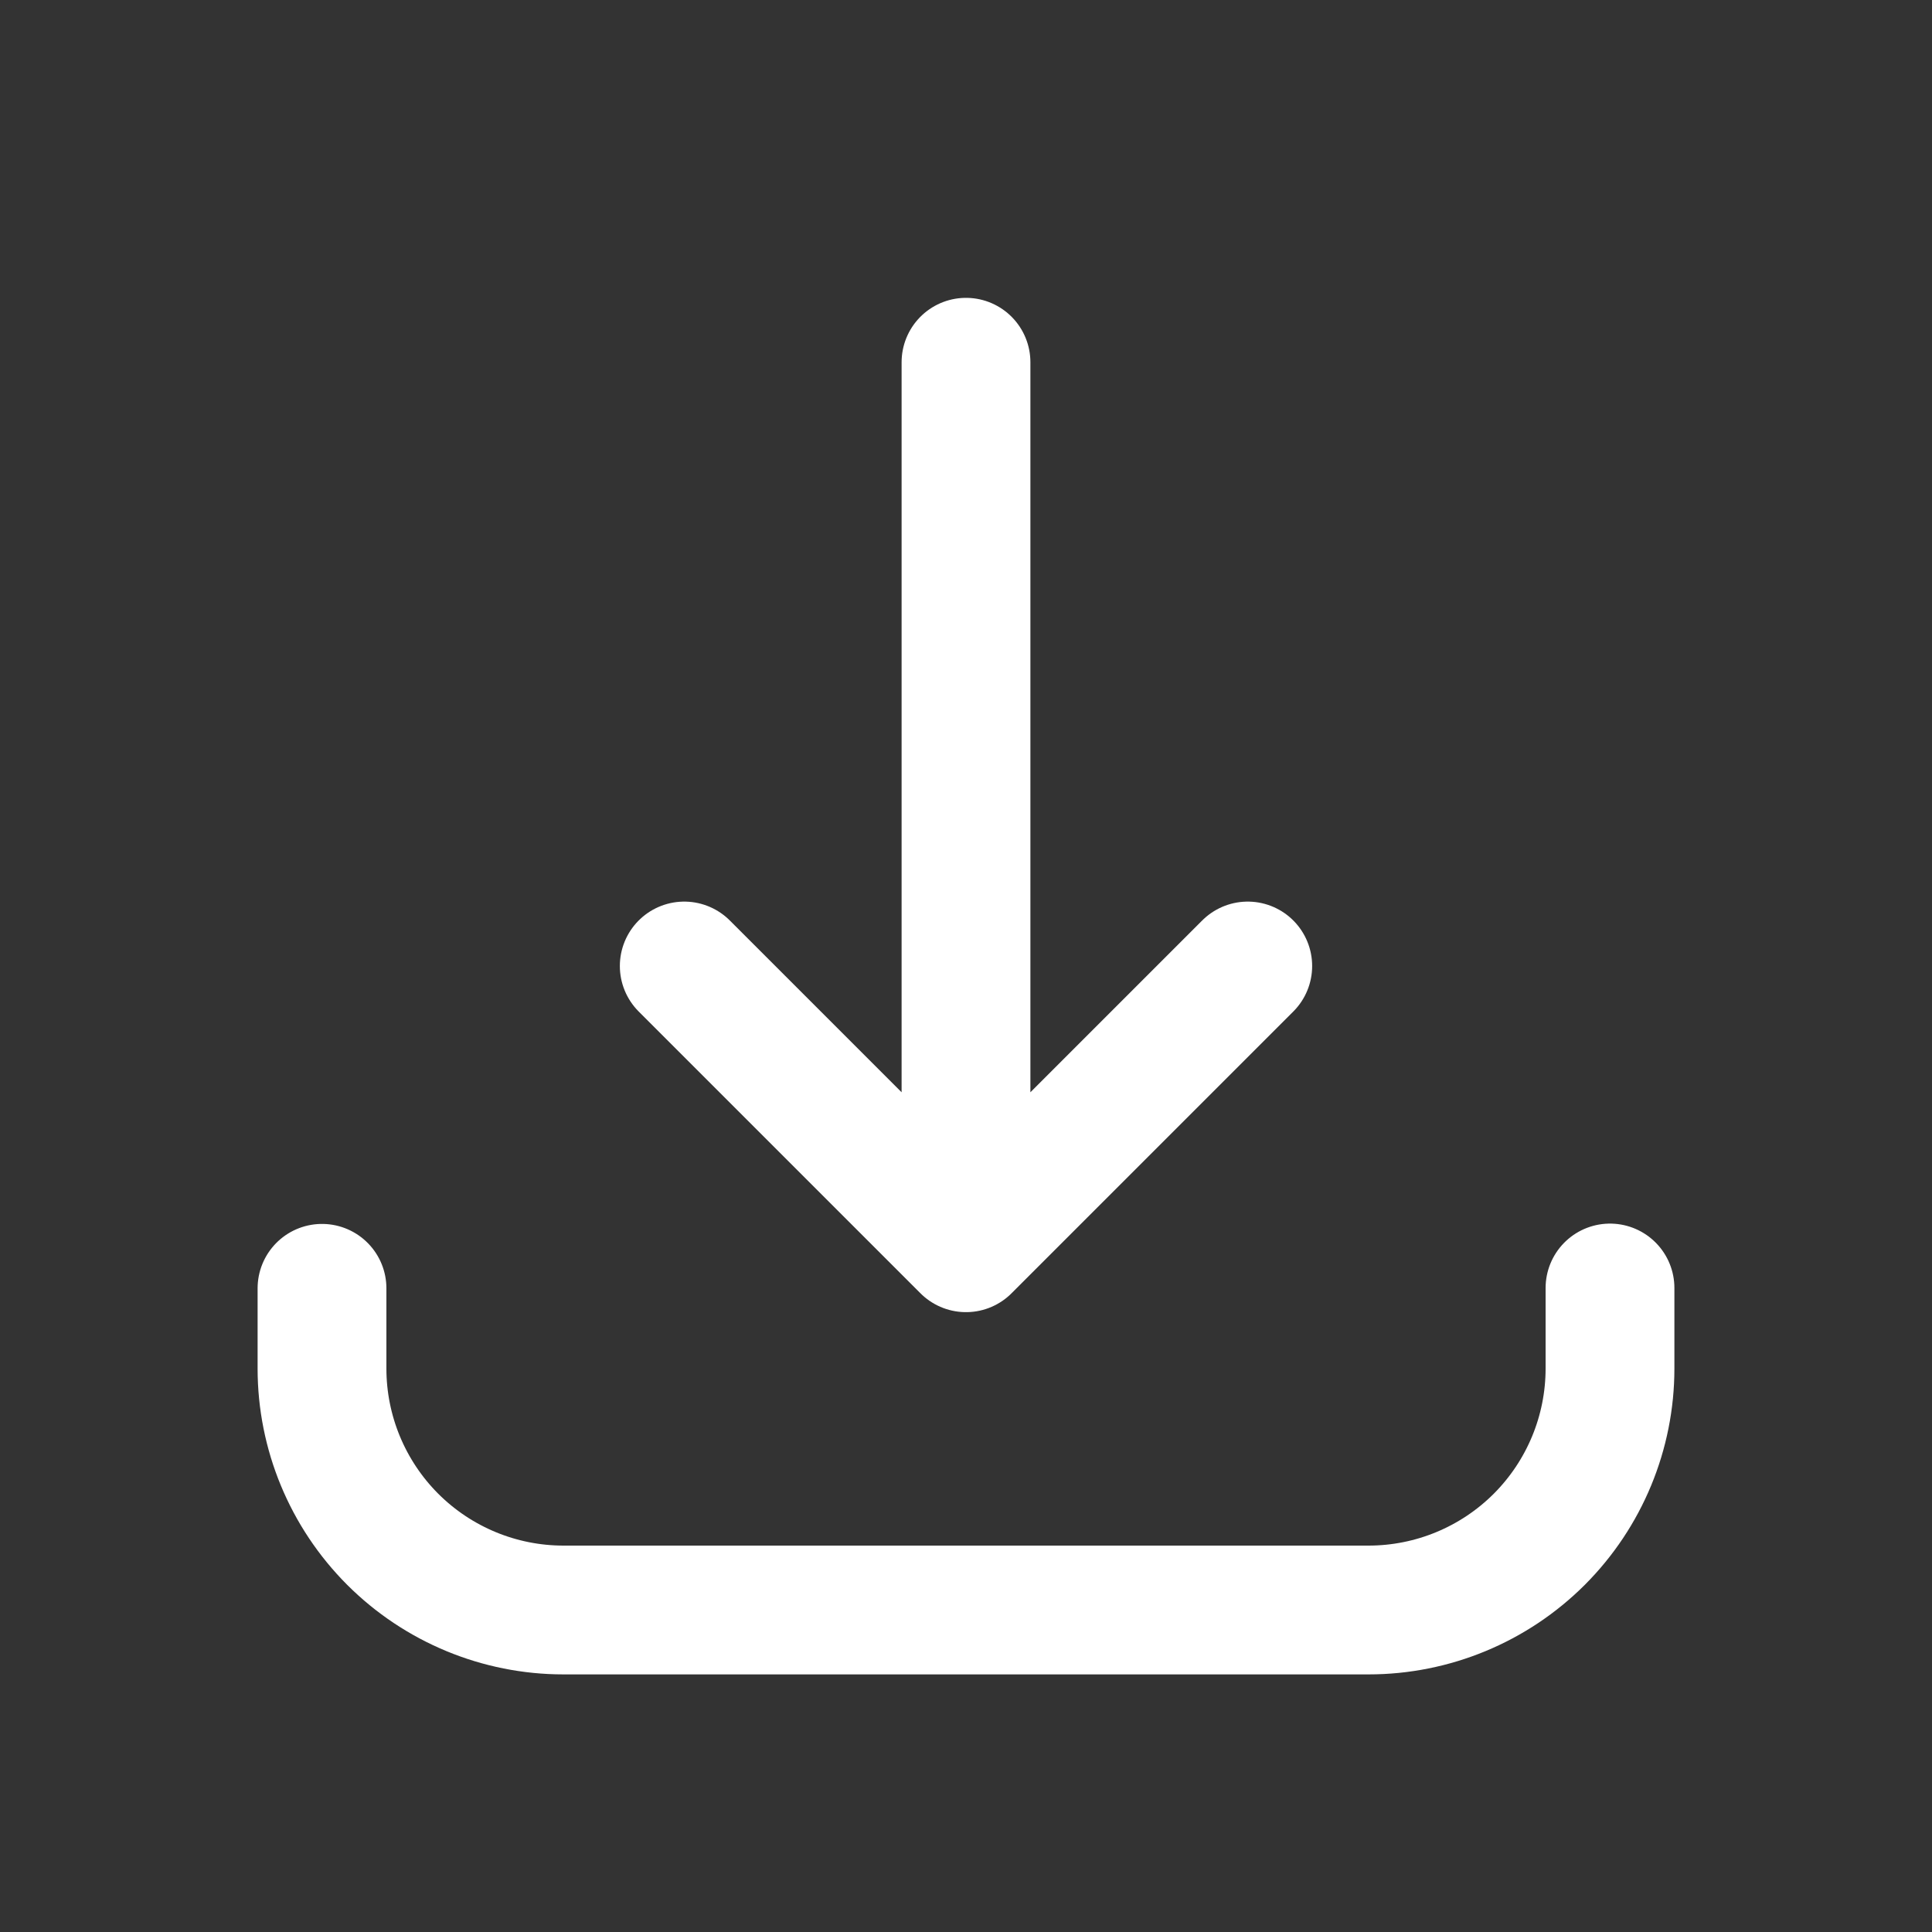 <svg width="30" height="30" viewBox="0 0 30 30" fill="none" xmlns="http://www.w3.org/2000/svg">
<rect x="0" y="0" width="30" height="30" fill="#333333" stroke="none"/>
<path d="M5 20.005V21.25C5 22.245 5.395 23.198 6.098 23.902C6.802 24.605 7.755 25 8.75 25H21.25C22.245 25 23.198 24.605 23.902 23.902C24.605 23.198 25 22.245 25 21.25V20M15 5.625V19.375M15 19.375L19.375 15M15 19.375L10.625 15" stroke="white" stroke-width="2" stroke-linecap="round" stroke-linejoin="round"/>
</svg>
